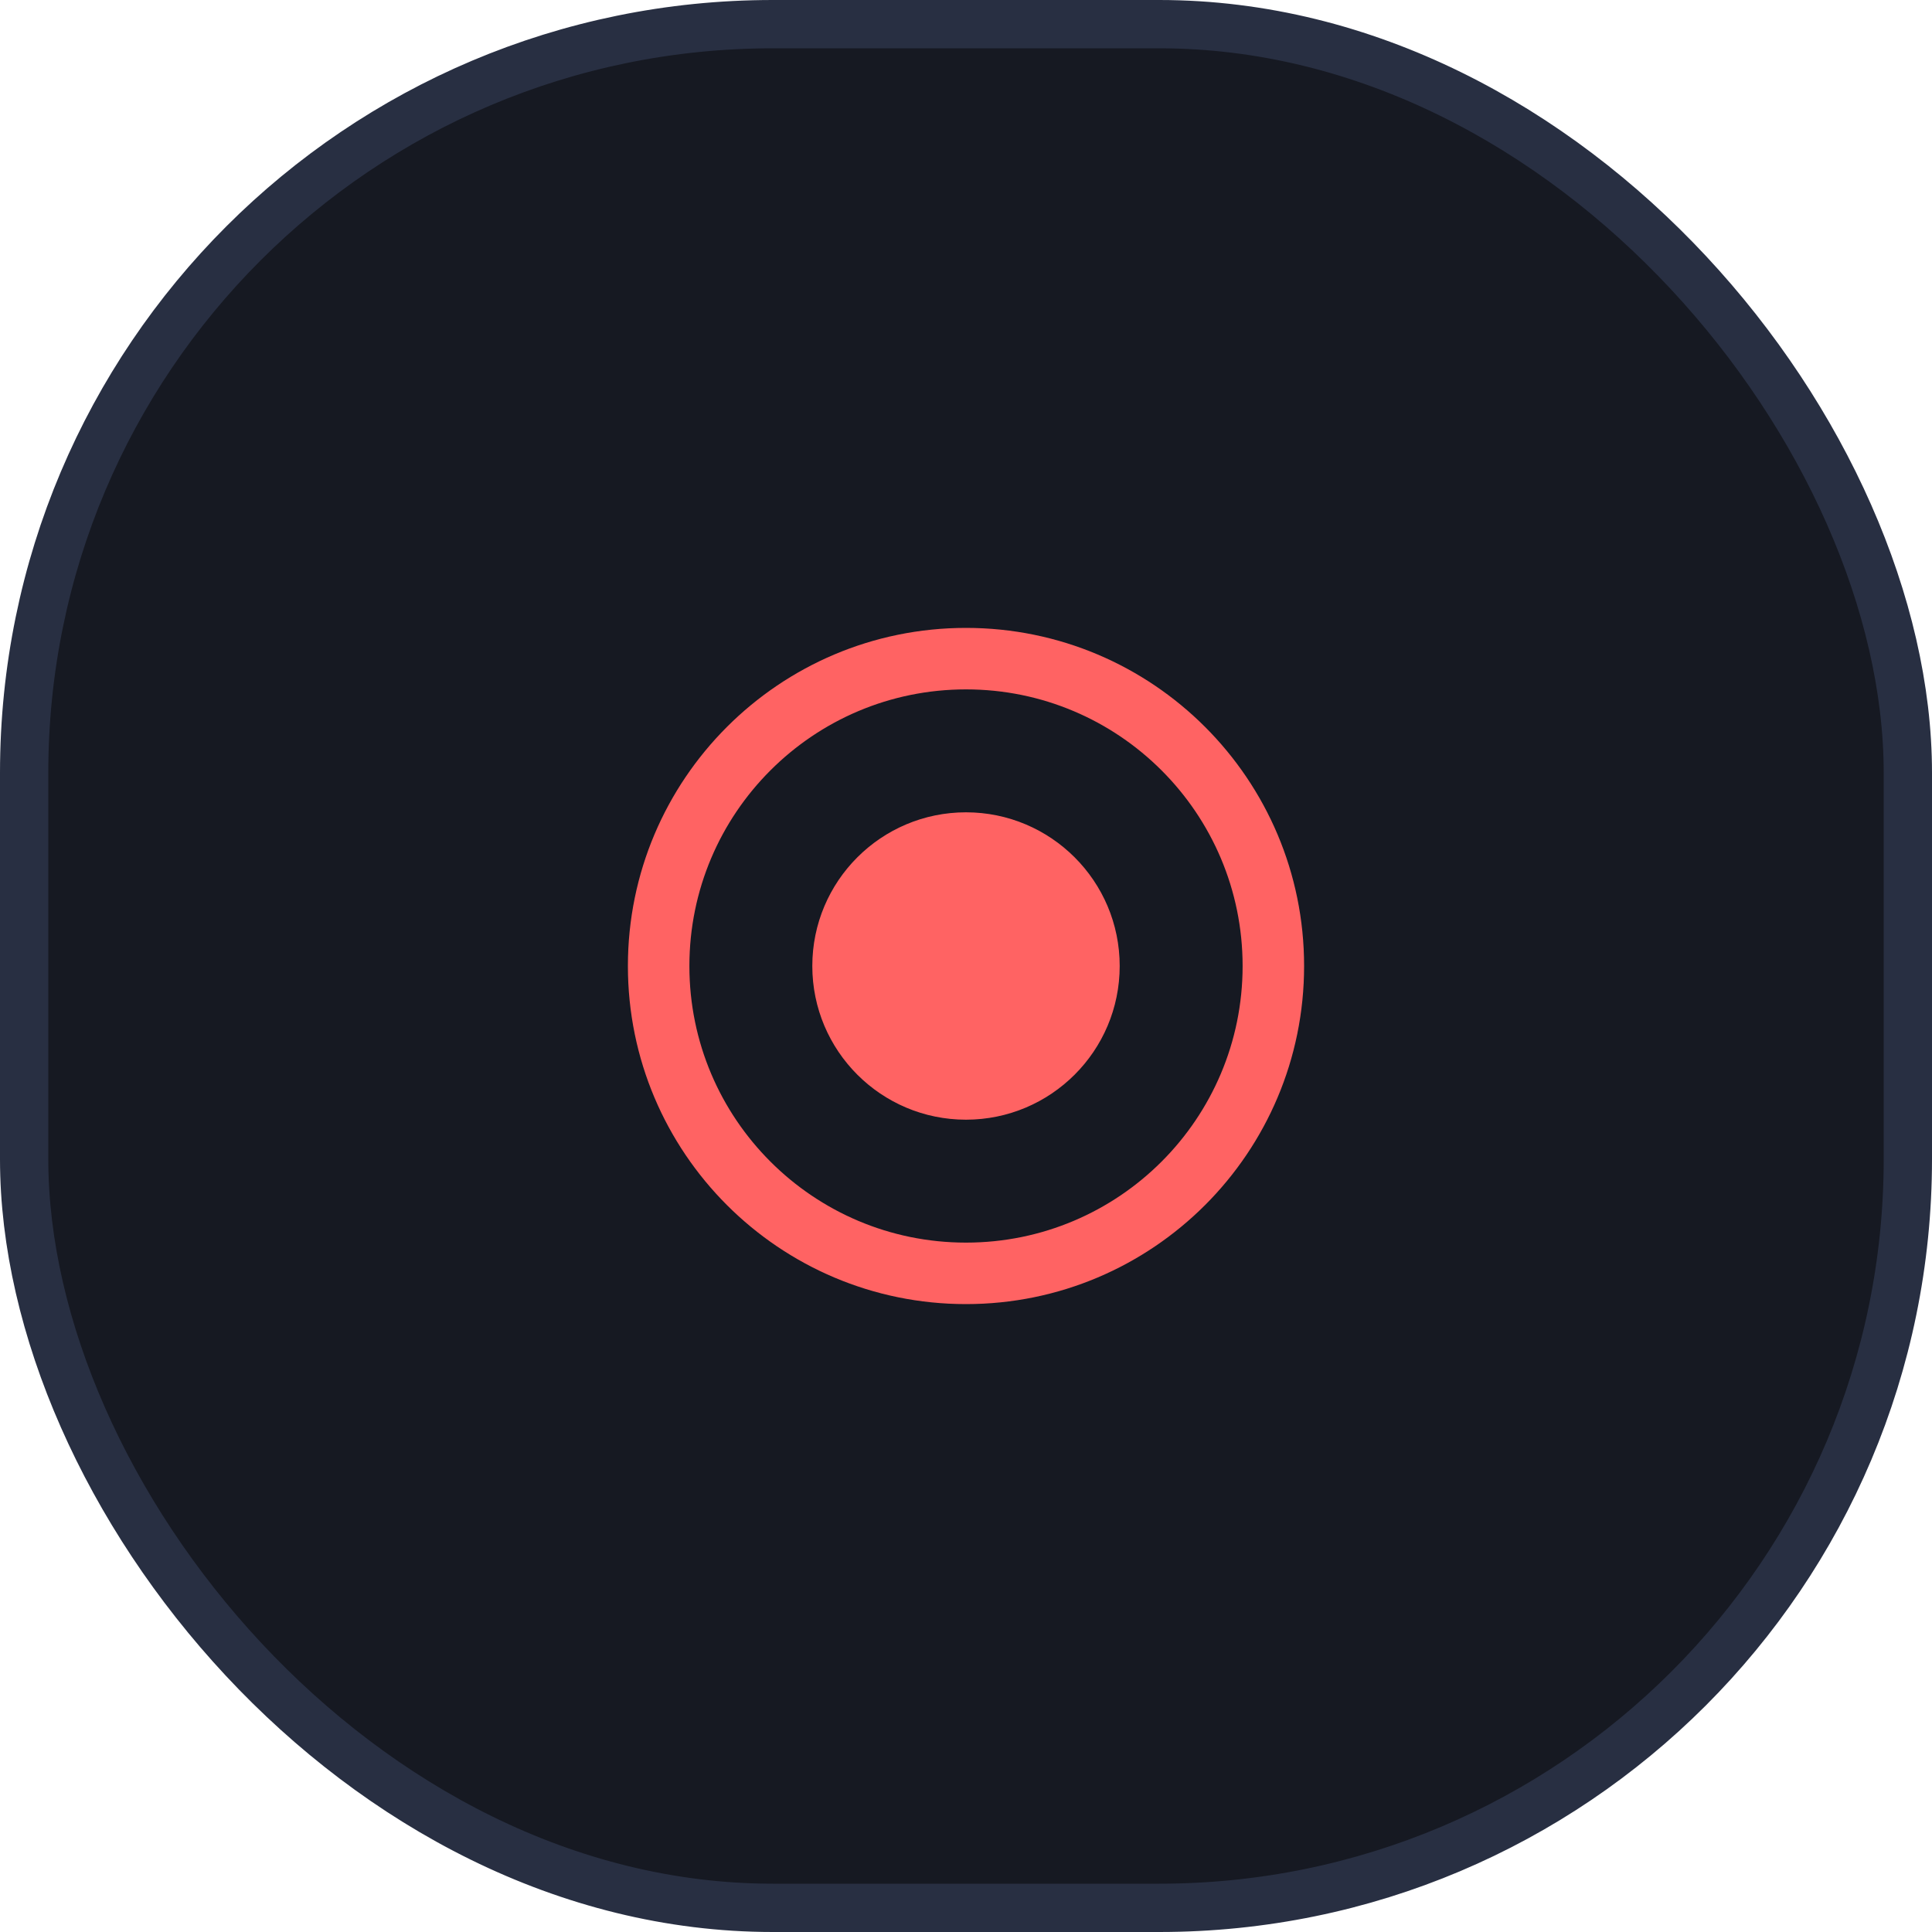 <svg width="40" height="40" viewBox="0 0 40 40" fill="none" xmlns="http://www.w3.org/2000/svg">
<rect x="0.5" y="0.5" width="39" height="39" rx="15.5" fill="#161922" stroke="#282F42"/>
<path d="M20 13C23.866 13 27 16.134 27 20C27 23.866 23.866 27 20 27C16.134 27 13 23.866 13 20C13 16.134 16.134 13 20 13ZM20 14.273C16.837 14.273 14.273 16.837 14.273 20C14.273 23.163 16.837 25.727 20 25.727C23.163 25.727 25.727 23.163 25.727 20C25.727 16.837 23.163 14.273 20 14.273ZM20 16.818C21.757 16.819 23.182 18.243 23.182 20C23.182 21.757 21.757 23.181 20 23.182C18.243 23.182 16.818 21.757 16.818 20C16.818 18.243 18.243 16.818 20 16.818Z" fill="#FF6363"/>
</svg>
